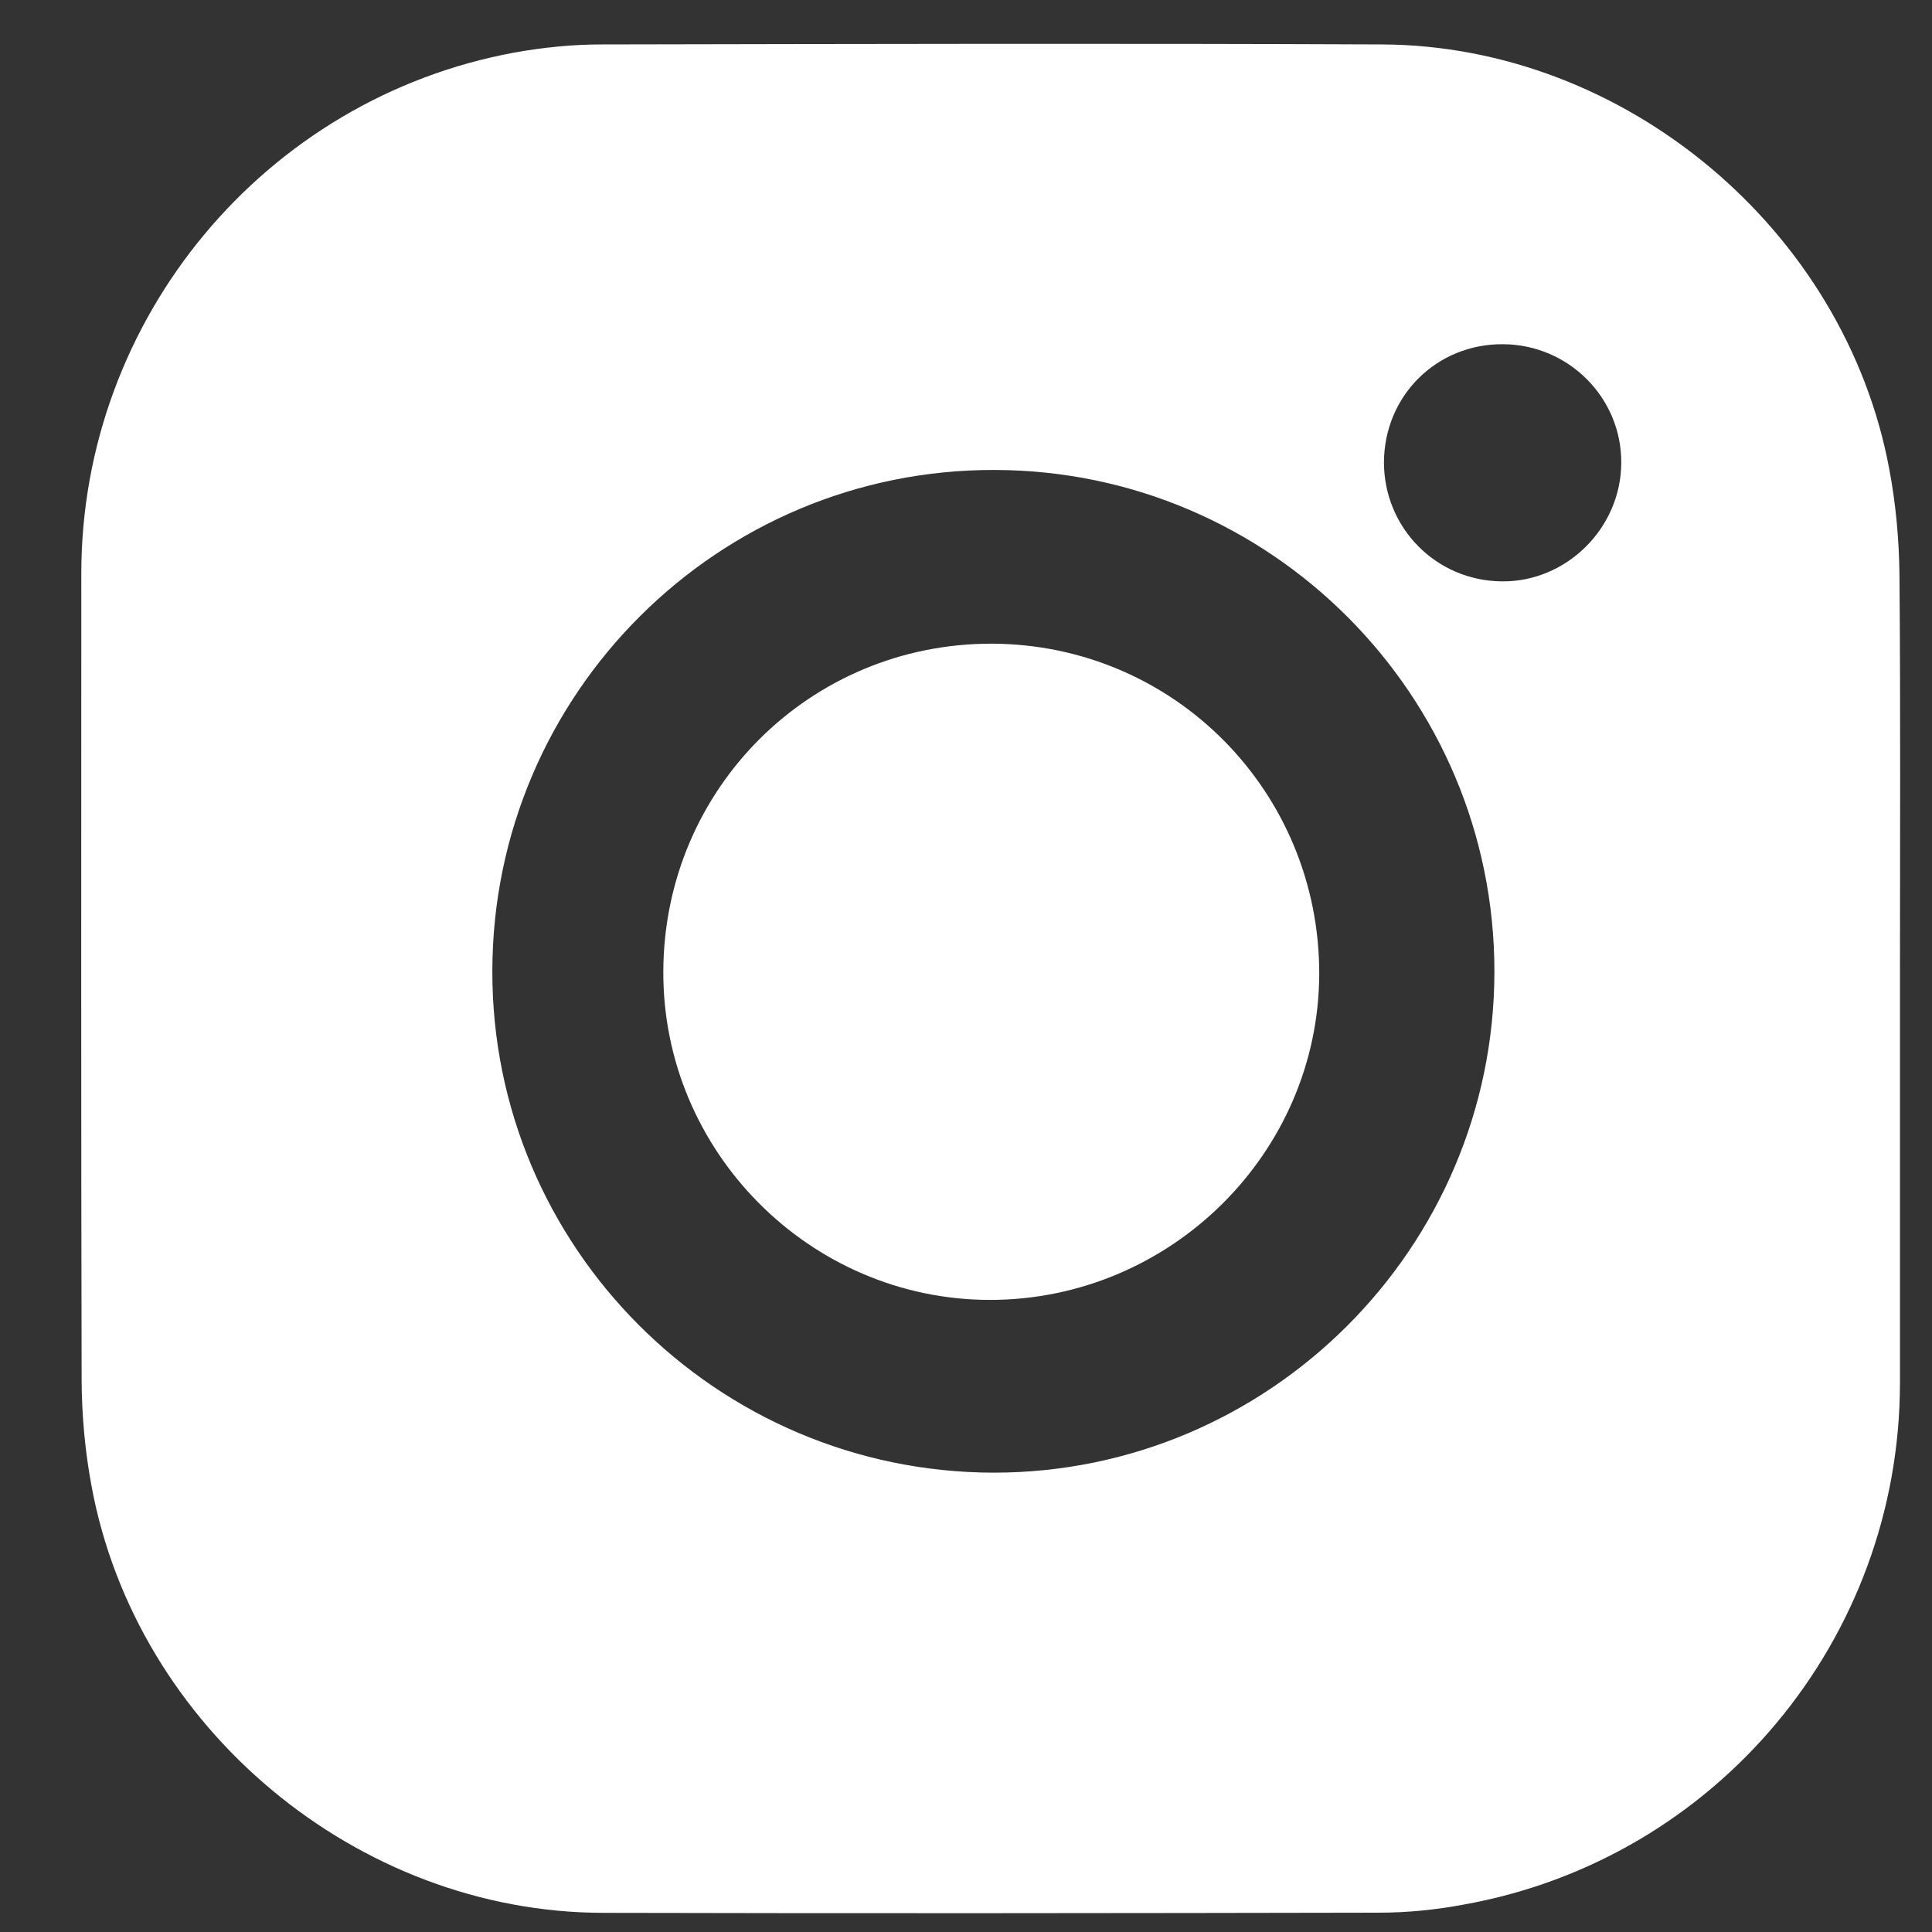<svg width="12" height="12" viewBox="0 0 12 12" fill="none" xmlns="http://www.w3.org/2000/svg">
<rect x="0" y="0" width="12" height="12" fill="#333333" stroke="none"/>
<path d="M8.194 6.05C8.19 7.164 7.267 8.076 6.145 8.074C5.028 8.071 4.114 7.149 4.12 6.031C4.125 4.899 5.032 3.996 6.161 3.998C7.291 4.002 8.196 4.916 8.194 6.05Z" fill="white"/>
<path d="M11.798 3.578C11.796 3.357 11.776 3.133 11.735 2.916C11.46 1.429 10.095 0.283 8.585 0.276C6.969 0.269 5.353 0.273 3.739 0.276C3.557 0.276 3.376 0.294 3.198 0.326C1.643 0.61 0.505 1.98 0.505 3.562C0.505 5.232 0.503 6.902 0.507 8.572C0.508 8.791 0.528 9.012 0.568 9.227C0.844 10.732 2.22 11.88 3.748 11.881C5.353 11.885 6.958 11.883 8.564 11.88C8.741 11.88 8.921 11.862 9.095 11.829C10.663 11.547 11.8 10.181 11.801 8.59V6.08C11.801 5.246 11.805 4.412 11.798 3.578ZM6.17 9.147C4.45 9.143 3.053 7.744 3.058 6.028C3.062 4.309 4.461 2.914 6.179 2.919C7.892 2.923 9.284 4.32 9.282 6.037C9.28 7.751 7.883 9.148 6.17 9.147ZM9.336 2.138C9.742 2.14 10.072 2.47 10.07 2.874C10.069 3.28 9.729 3.616 9.327 3.611C8.919 3.607 8.596 3.278 8.596 2.871C8.598 2.458 8.923 2.135 9.336 2.138Z" fill="white"/>
</svg>
